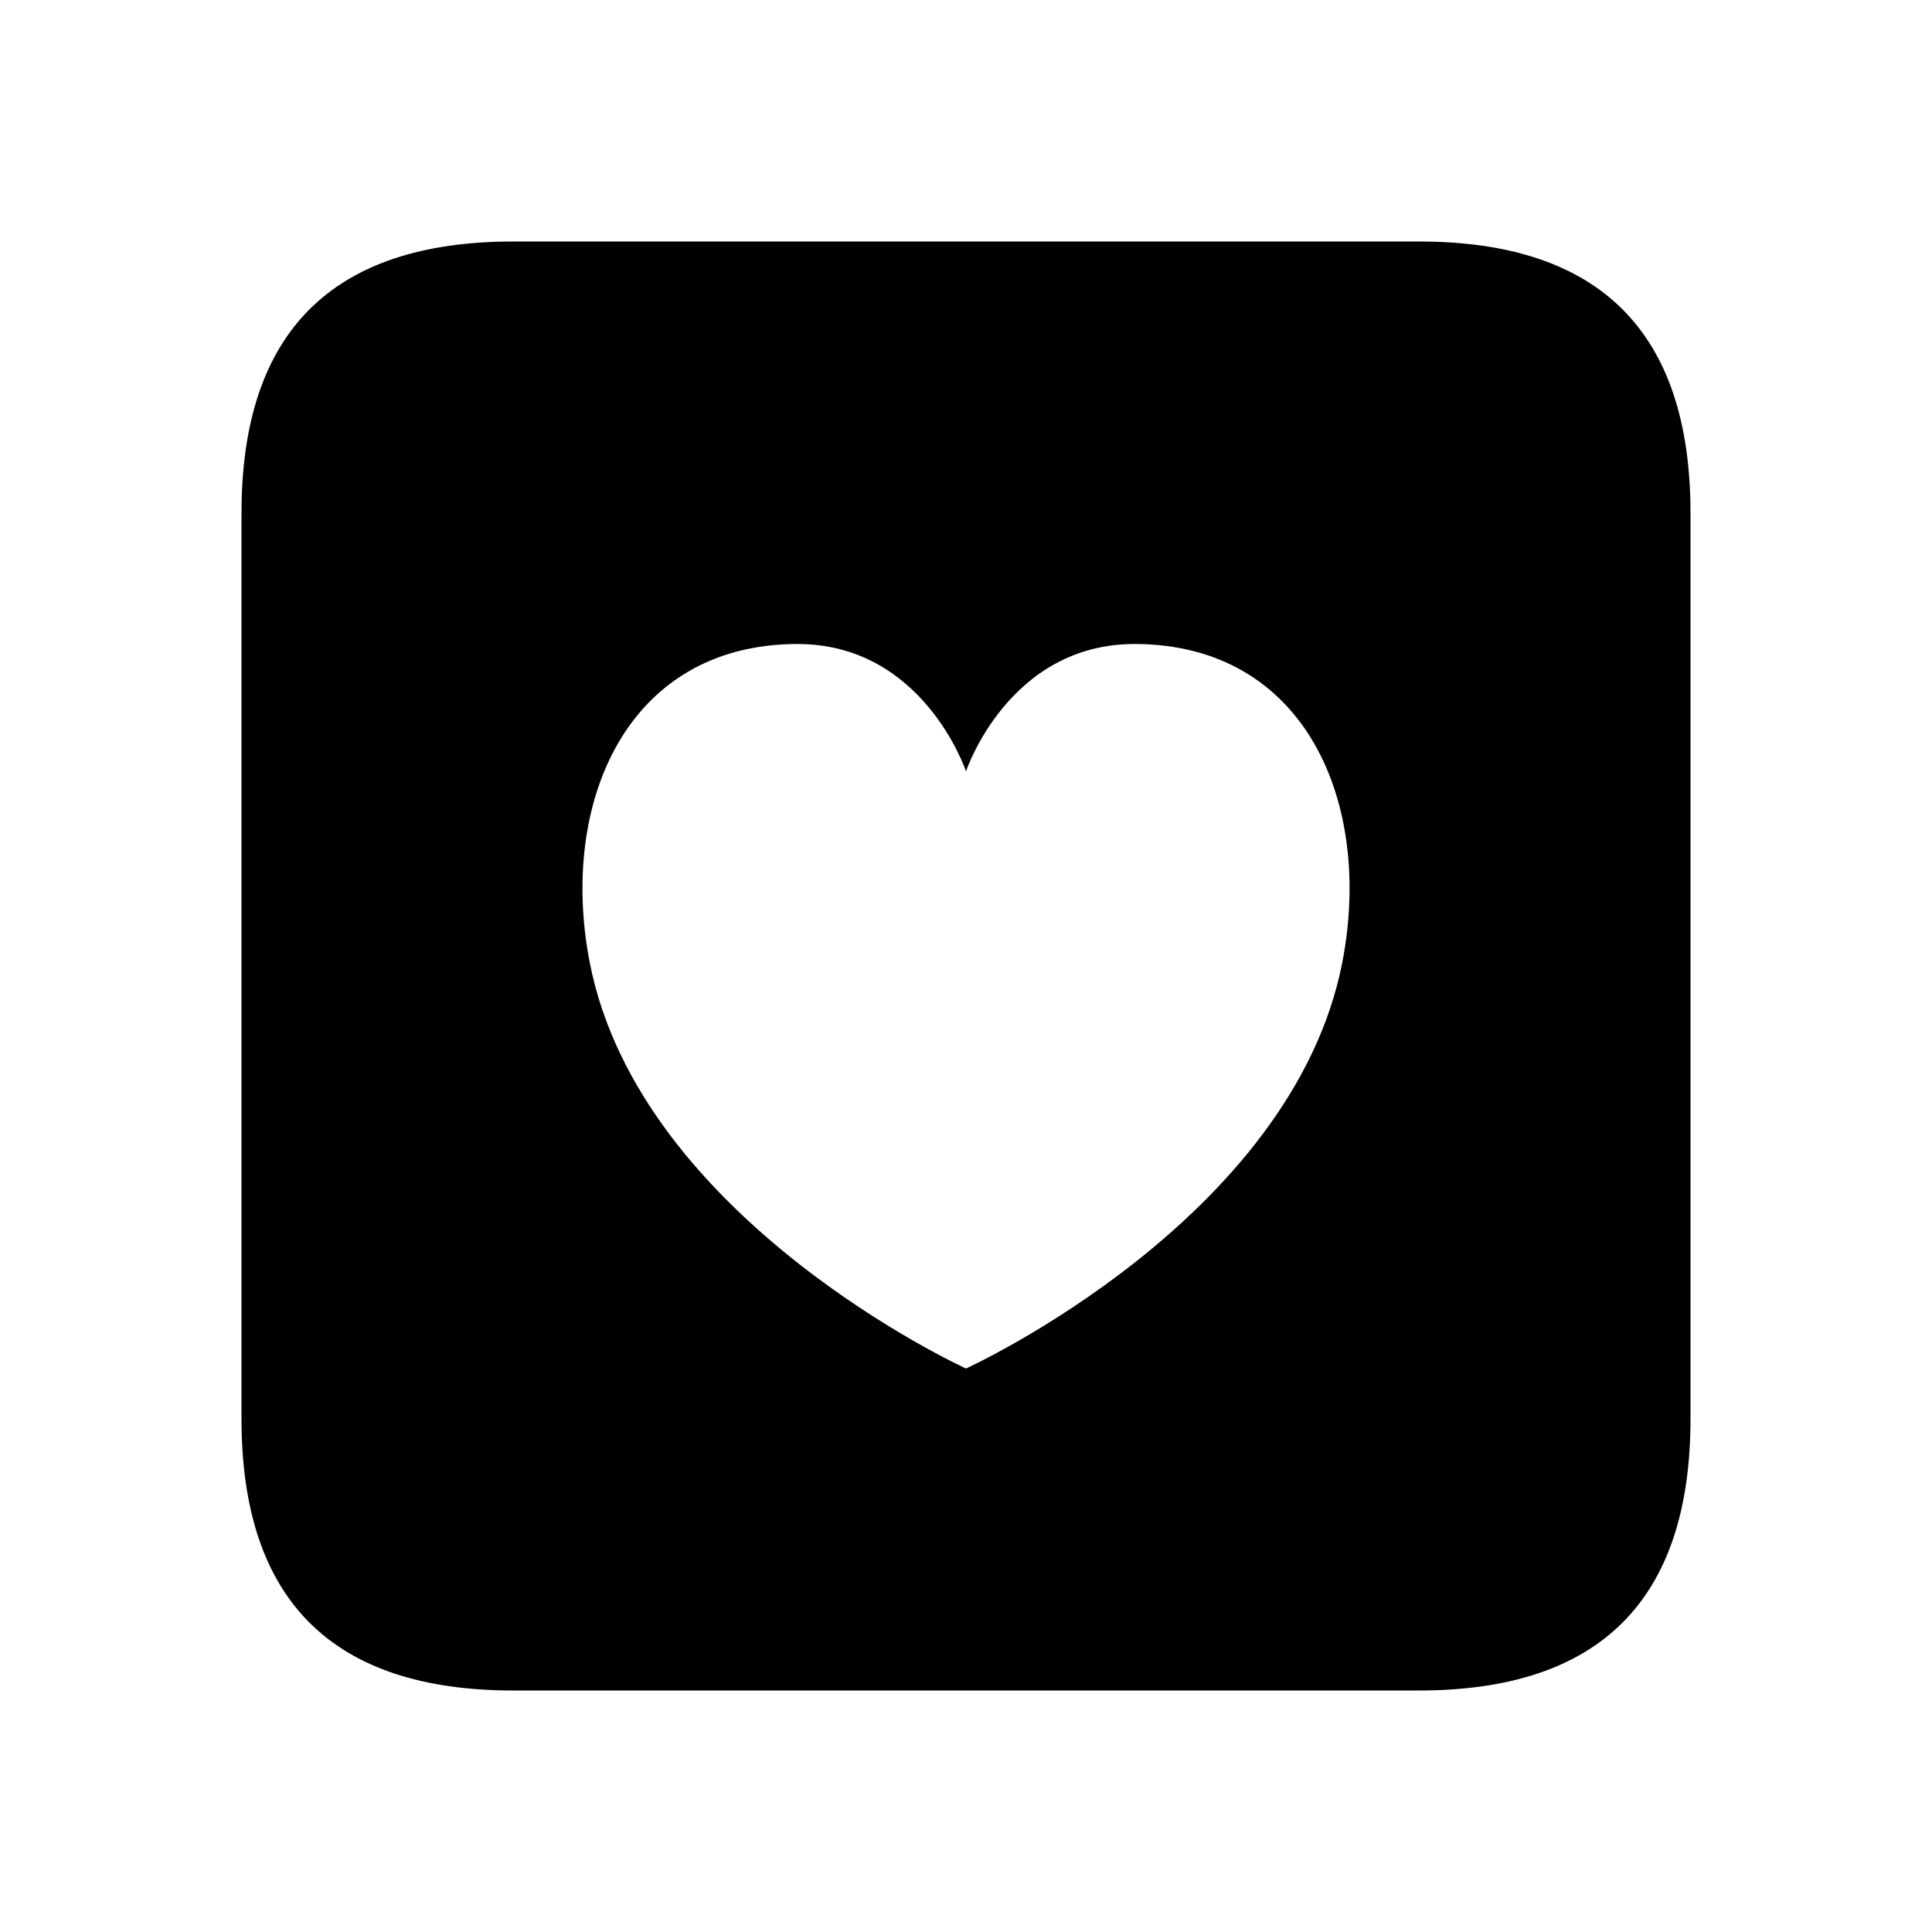 <svg width="24" height="24" viewBox="0 0 24 24" fill="none" xmlns="http://www.w3.org/2000/svg">
<path d="M17.625 3H6.375C4.125 3 3 4.125 3 6.375V17.625C3 19.875 4.125 21 6.375 21H17.625C19.875 21 21 19.875 21 17.625V6.375C21 4.125 19.875 3 17.625 3ZM16.675 11.952C16.054 15.155 12 17 12 17C12 17 7.946 15.155 7.325 11.952C6.944 9.987 7.776 8.01 9.894 8C11.471 7.992 12 9.582 12 9.582C12 9.582 12.529 7.992 14.106 8C16.228 8.01 17.056 9.987 16.675 11.952Z" fill="black"/>
</svg>
